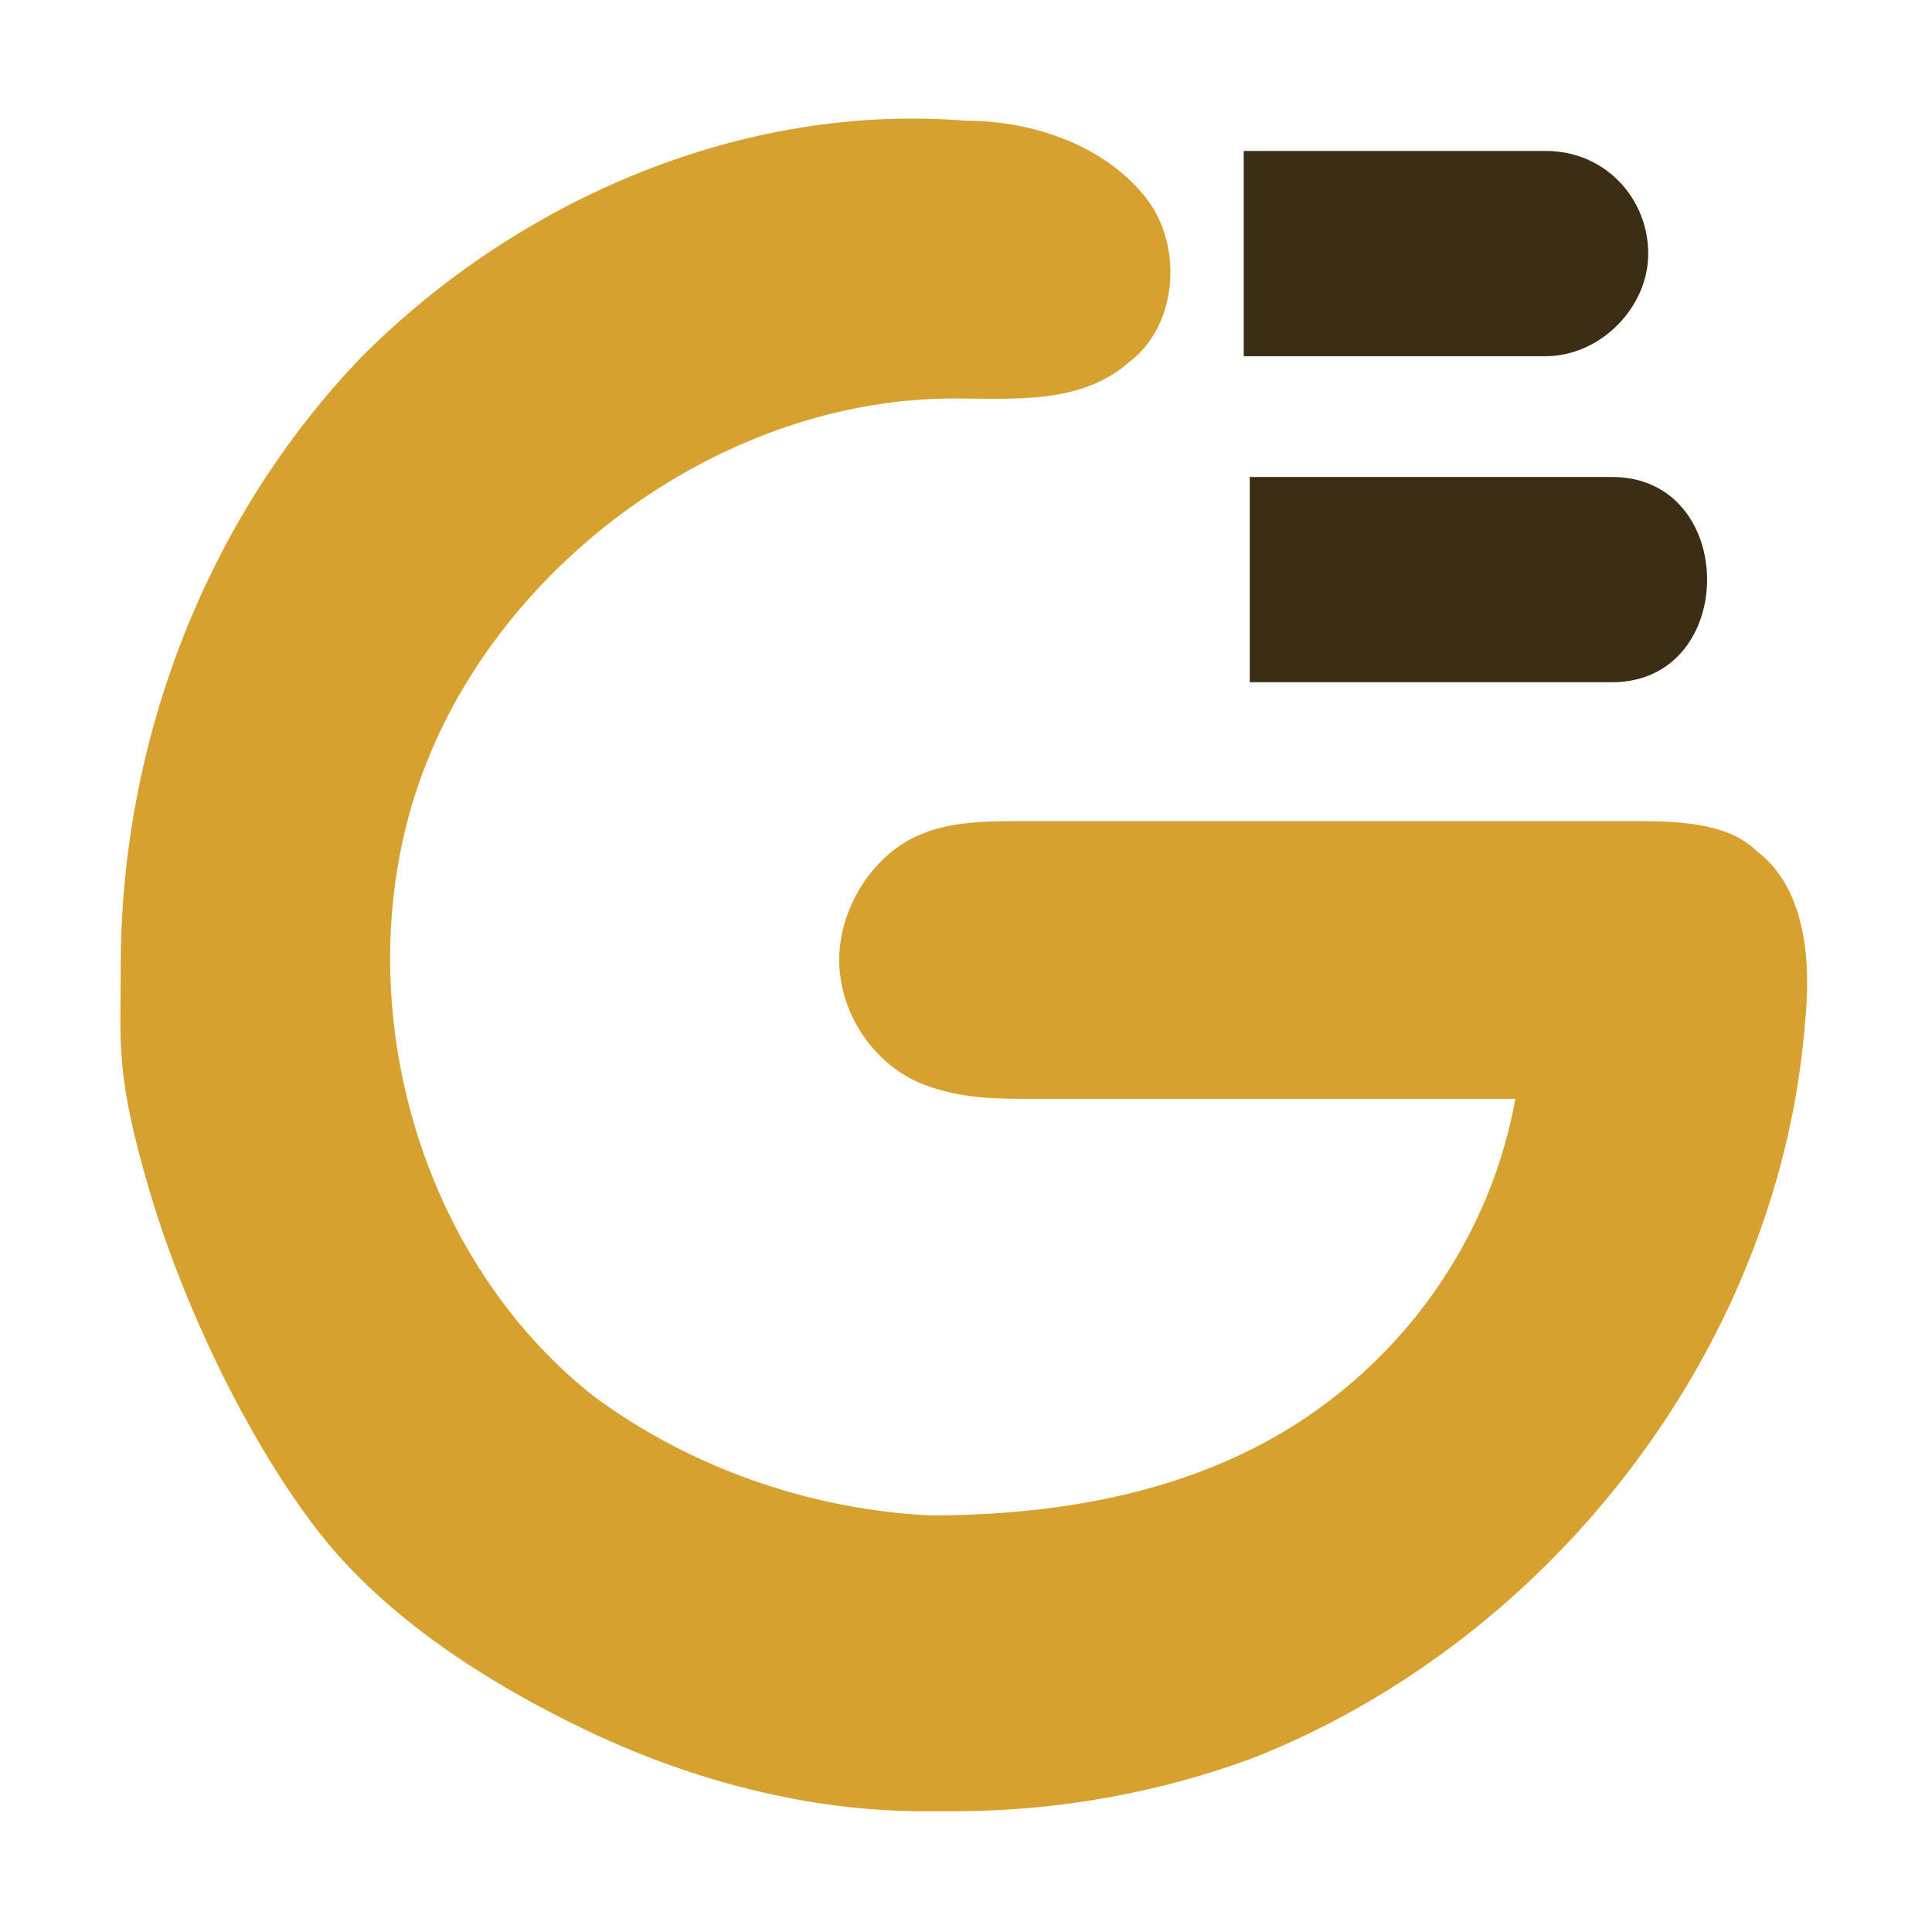 <?xml version="1.0" encoding="UTF-8"?>
<svg xmlns="http://www.w3.org/2000/svg" version="1.1" viewBox="0 0 32 32">
  <defs>
    <style>
      .cls-1 {
        fill: #3c2e15;
      }

      .cls-2 {
        fill: #d6a12e;
      }
    </style>
  </defs>
  <!-- Generator: Adobe Illustrator 28.7.1, SVG Export Plug-In . SVG Version: 1.2.0 Build 142)  -->
  <g>
    <g id="_レイヤー_1" data-name="レイヤー_1">
      <g id="uuid-7d057772-1eb2-41aa-9e6c-46b9d03760cb">
        <g>
          <path class="cls-1" d="M26.7,7.9h-6v3.4h6c2.1,0,2.1-3.4,0-3.4Z"/>
          <path class="cls-1" d="M27.3,4.2c0-.9-.7-1.7-1.7-1.7h-5v3.4h5c.9,0,1.7-.8,1.7-1.7h0Z"/>
          <path class="cls-2" d="M15.8,30h-.5c-1.9,0-3.8-.5-5.5-1.3s-3.4-1.9-4.5-3.3-2.2-3.6-2.8-5.6-.5-2.5-.5-3.8c0-3.7,1.4-7.4,4-10.1,2.6-2.6,6.3-4.2,10-3.9,1.1,0,2.3.4,3,1.3.6.8.5,2.1-.3,2.7-.8.7-1.9.6-2.9.6-3.8,0-7.5,2.7-8.8,6.2s-.2,7.9,2.8,10.3c1.6,1.2,3.6,1.9,5.6,2,2.2,0,4.4-.4,6.2-1.6s3.1-3.1,3.5-5.3h-8c-.6,0-1.1,0-1.7-.2-.9-.3-1.5-1.2-1.5-2.1s.6-1.8,1.4-2.1c.5-.2,1.1-.2,1.7-.2h10c.7,0,1.6,0,2.1.5.8.6.9,1.8.8,2.8-.4,5.3-4.1,10.2-9.1,12.2-1.6.6-3.3.9-5,.9Z"/>
        </g>
      </g>
    </g>
  </g>
</svg>